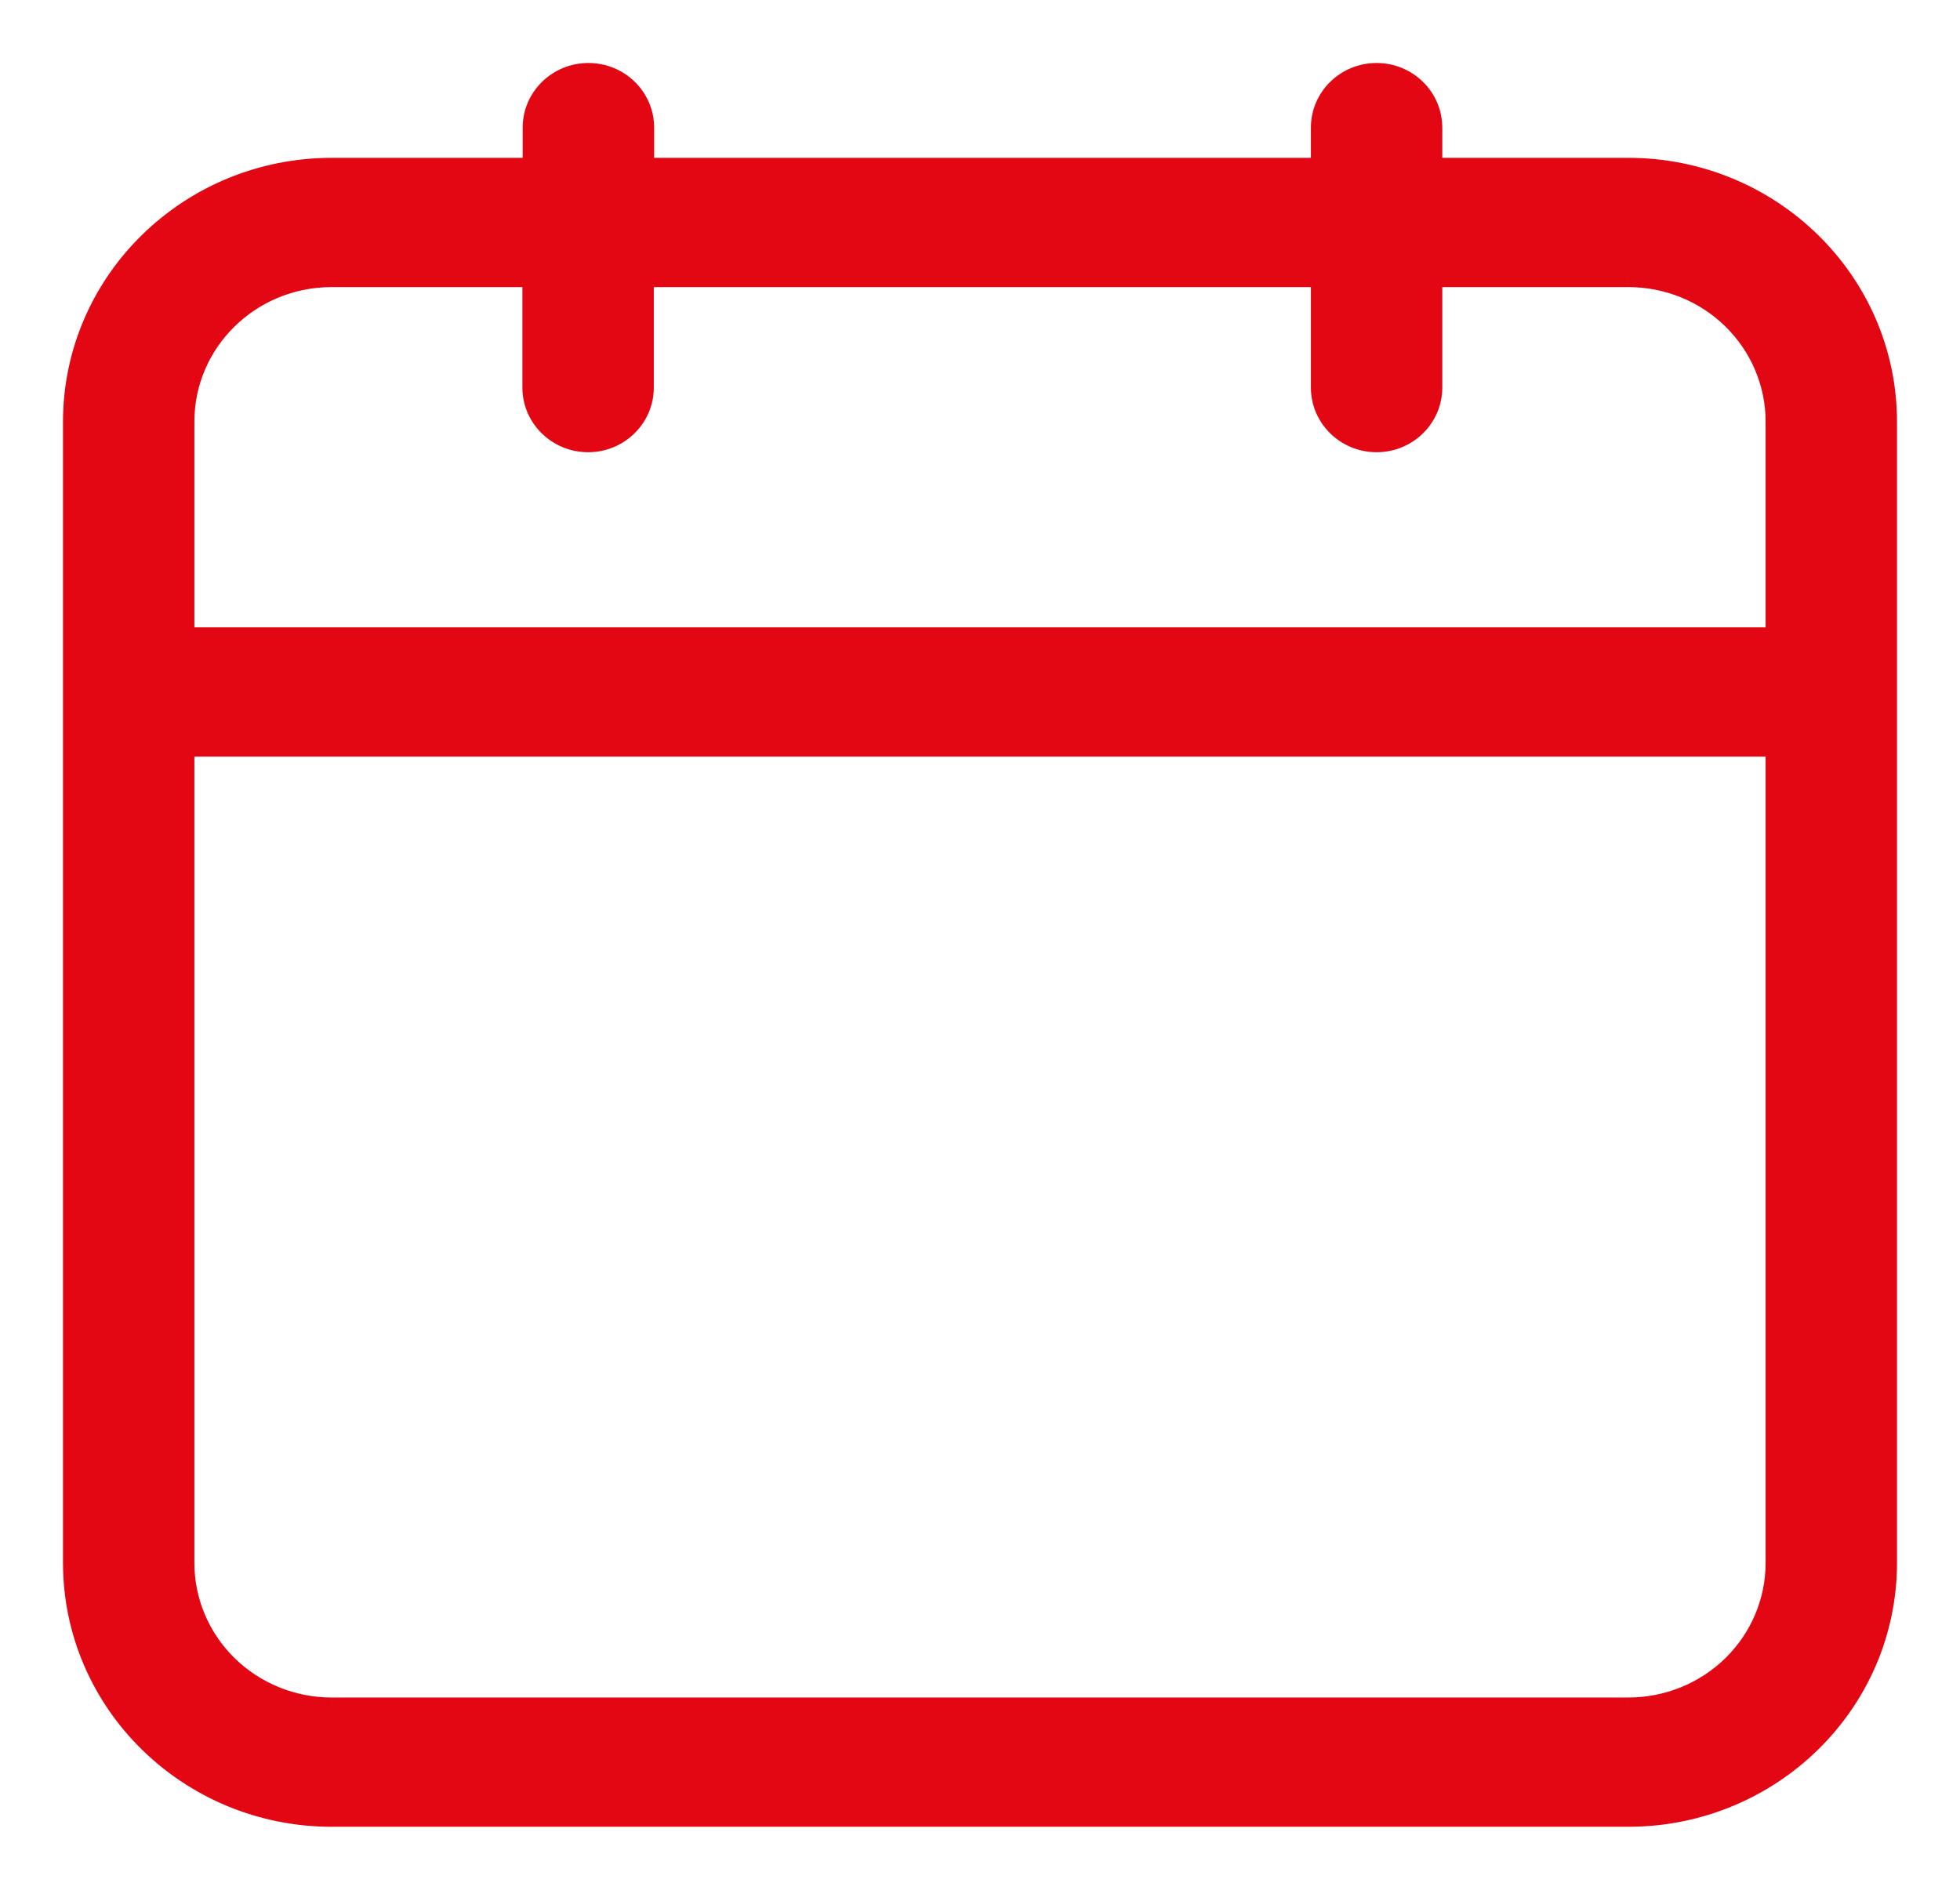 <svg width="28" height="27" viewBox="0 0 28 27" fill="none" xmlns="http://www.w3.org/2000/svg">
<path fill-rule="evenodd" clip-rule="evenodd" d="M23.259 2.355H20.504V1.824C20.504 1.369 20.129 1 19.666 1C19.202 1 18.827 1.369 18.827 1.824V2.355H9.245V1.824C9.245 1.369 8.869 1 8.406 1C7.943 1 7.567 1.369 7.567 1.824V2.355H4.741C2.676 2.355 1.002 3.997 1 6.024V22.331C1.002 24.358 2.676 26 4.741 26H23.259C25.324 26 26.998 24.358 27 22.331V6.024C26.998 3.997 25.324 2.355 23.259 2.355ZM2.677 6.024C2.677 4.907 3.599 4.002 4.736 4.002H7.563V5.537C7.563 5.992 7.938 6.361 8.402 6.361C8.865 6.361 9.24 5.992 9.24 5.537V4.002H18.827V5.537C18.827 5.992 19.202 6.361 19.666 6.361C20.129 6.361 20.504 5.992 20.504 5.537V4.002H23.259C23.806 4.001 24.331 4.213 24.718 4.593C25.105 4.972 25.323 5.487 25.323 6.024V9.063H2.677V6.024ZM4.741 24.353H23.259C23.806 24.354 24.331 24.141 24.718 23.762C25.105 23.383 25.323 22.868 25.323 22.331V10.71H2.677V22.331C2.677 22.868 2.895 23.383 3.282 23.762C3.669 24.141 4.194 24.354 4.741 24.353Z" fill="#E30613"/>
<path d="M20.504 2.355H20.404V2.455H20.504V2.355ZM23.259 2.355V2.455V2.355ZM18.827 2.355V2.455H18.927V2.355H18.827ZM9.245 2.355H9.145V2.455H9.245V2.355ZM7.567 2.355V2.455H7.667V2.355H7.567ZM4.741 2.355V2.455V2.355ZM1 6.024L0.9 6.024V6.024H1ZM1 22.331H0.9L0.9 22.331L1 22.331ZM4.741 26V25.9V26ZM23.259 26V25.9V26ZM27 22.331L27.1 22.331V22.331H27ZM27 6.024H27.1V6.024L27 6.024ZM7.563 4.002H7.663V3.902H7.563V4.002ZM9.24 4.002V3.902H9.14V4.002H9.24ZM18.827 4.002H18.927V3.902H18.827V4.002ZM20.504 4.002V3.902H20.404V4.002H20.504ZM23.259 4.002V4.102L23.26 4.102L23.259 4.002ZM25.323 9.063V9.163H25.423V9.063H25.323ZM2.677 9.063H2.577V9.163H2.677V9.063ZM23.259 24.353L23.26 24.253H23.259V24.353ZM4.741 24.353V24.253H4.74L4.741 24.353ZM24.718 23.762L24.788 23.834L24.718 23.762ZM25.323 10.71H25.423V10.61H25.323V10.71ZM2.677 10.71V10.61H2.577V10.71H2.677ZM2.677 22.331H2.777H2.677ZM3.282 23.762L3.212 23.834H3.212L3.282 23.762ZM20.504 2.455H23.259V2.255H20.504V2.455ZM20.404 1.824V2.355H20.604V1.824H20.404ZM19.666 1.1C20.075 1.1 20.404 1.426 20.404 1.824H20.604C20.604 1.312 20.182 0.9 19.666 0.9V1.1ZM18.927 1.824C18.927 1.426 19.256 1.1 19.666 1.1V0.9C19.149 0.9 18.727 1.312 18.727 1.824H18.927ZM18.927 2.355V1.824H18.727V2.355H18.927ZM9.245 2.455H18.827V2.255H9.245V2.455ZM9.145 1.824V2.355H9.345V1.824H9.145ZM8.406 1.1C8.816 1.1 9.145 1.426 9.145 1.824H9.345C9.345 1.312 8.923 0.9 8.406 0.9V1.1ZM7.667 1.824C7.667 1.426 7.996 1.1 8.406 1.1V0.9C7.889 0.9 7.467 1.312 7.467 1.824H7.667ZM7.667 2.355V1.824H7.467V2.355H7.667ZM4.741 2.455H7.567V2.255H4.741V2.455ZM1.1 6.024C1.102 4.054 2.73 2.455 4.741 2.455V2.255C2.623 2.255 0.902 3.94 0.9 6.024L1.1 6.024ZM1.1 22.331V6.024H0.9V22.331H1.1ZM4.741 25.9C2.73 25.9 1.102 24.301 1.1 22.331L0.9 22.331C0.902 24.415 2.623 26.1 4.741 26.1V25.9ZM23.259 25.9H4.741V26.1H23.259V25.9ZM26.9 22.331C26.898 24.301 25.27 25.9 23.259 25.9V26.1C25.377 26.1 27.098 24.415 27.1 22.331L26.9 22.331ZM26.9 6.024V22.331H27.1V6.024H26.9ZM23.259 2.455C25.27 2.455 26.898 4.054 26.9 6.024L27.1 6.024C27.098 3.94 25.377 2.255 23.259 2.255V2.455ZM4.736 3.902C3.546 3.902 2.577 4.85 2.577 6.024H2.777C2.777 4.964 3.653 4.102 4.736 4.102V3.902ZM7.563 3.902H4.736V4.102H7.563V3.902ZM7.663 5.537V4.002H7.463V5.537H7.663ZM8.402 6.261C7.992 6.261 7.663 5.935 7.663 5.537H7.463C7.463 6.049 7.885 6.461 8.402 6.461V6.261ZM9.14 5.537C9.14 5.935 8.811 6.261 8.402 6.261V6.461C8.918 6.461 9.34 6.049 9.34 5.537H9.14ZM9.14 4.002V5.537H9.34V4.002H9.14ZM18.827 3.902H9.24V4.102H18.827V3.902ZM18.927 5.537V4.002H18.727V5.537H18.927ZM19.666 6.261C19.256 6.261 18.927 5.935 18.927 5.537H18.727C18.727 6.049 19.149 6.461 19.666 6.461V6.261ZM20.404 5.537C20.404 5.935 20.075 6.261 19.666 6.261V6.461C20.182 6.461 20.604 6.049 20.604 5.537H20.404ZM20.404 4.002V5.537H20.604V4.002H20.404ZM23.259 3.902H20.504V4.102H23.259V3.902ZM24.788 4.521C24.382 4.123 23.832 3.901 23.259 3.902L23.26 4.102C23.78 4.101 24.28 4.303 24.648 4.664L24.788 4.521ZM25.423 6.024C25.423 5.46 25.194 4.919 24.788 4.521L24.648 4.664C25.016 5.025 25.223 5.514 25.223 6.024H25.423ZM25.423 9.063V6.024H25.223V9.063H25.423ZM2.677 9.163H25.323V8.963H2.677V9.163ZM2.577 6.024V9.063H2.777V6.024H2.577ZM23.259 24.253H4.741V24.453H23.259V24.253ZM24.648 23.691C24.28 24.051 23.78 24.254 23.26 24.253L23.259 24.453C23.832 24.454 24.382 24.231 24.788 23.834L24.648 23.691ZM25.223 22.331C25.223 22.841 25.016 23.33 24.648 23.691L24.788 23.834C25.194 23.436 25.423 22.895 25.423 22.331H25.223ZM25.223 10.71V22.331H25.423V10.71H25.223ZM2.677 10.81H25.323V10.61H2.677V10.81ZM2.777 22.331V10.71H2.577V22.331H2.777ZM3.352 23.691C2.984 23.33 2.777 22.841 2.777 22.331H2.577C2.577 22.895 2.806 23.436 3.212 23.834L3.352 23.691ZM4.74 24.253C4.22 24.254 3.72 24.051 3.352 23.691L3.212 23.834C3.618 24.231 4.168 24.454 4.741 24.453L4.74 24.253Z" fill="#E30613"/>
</svg>
